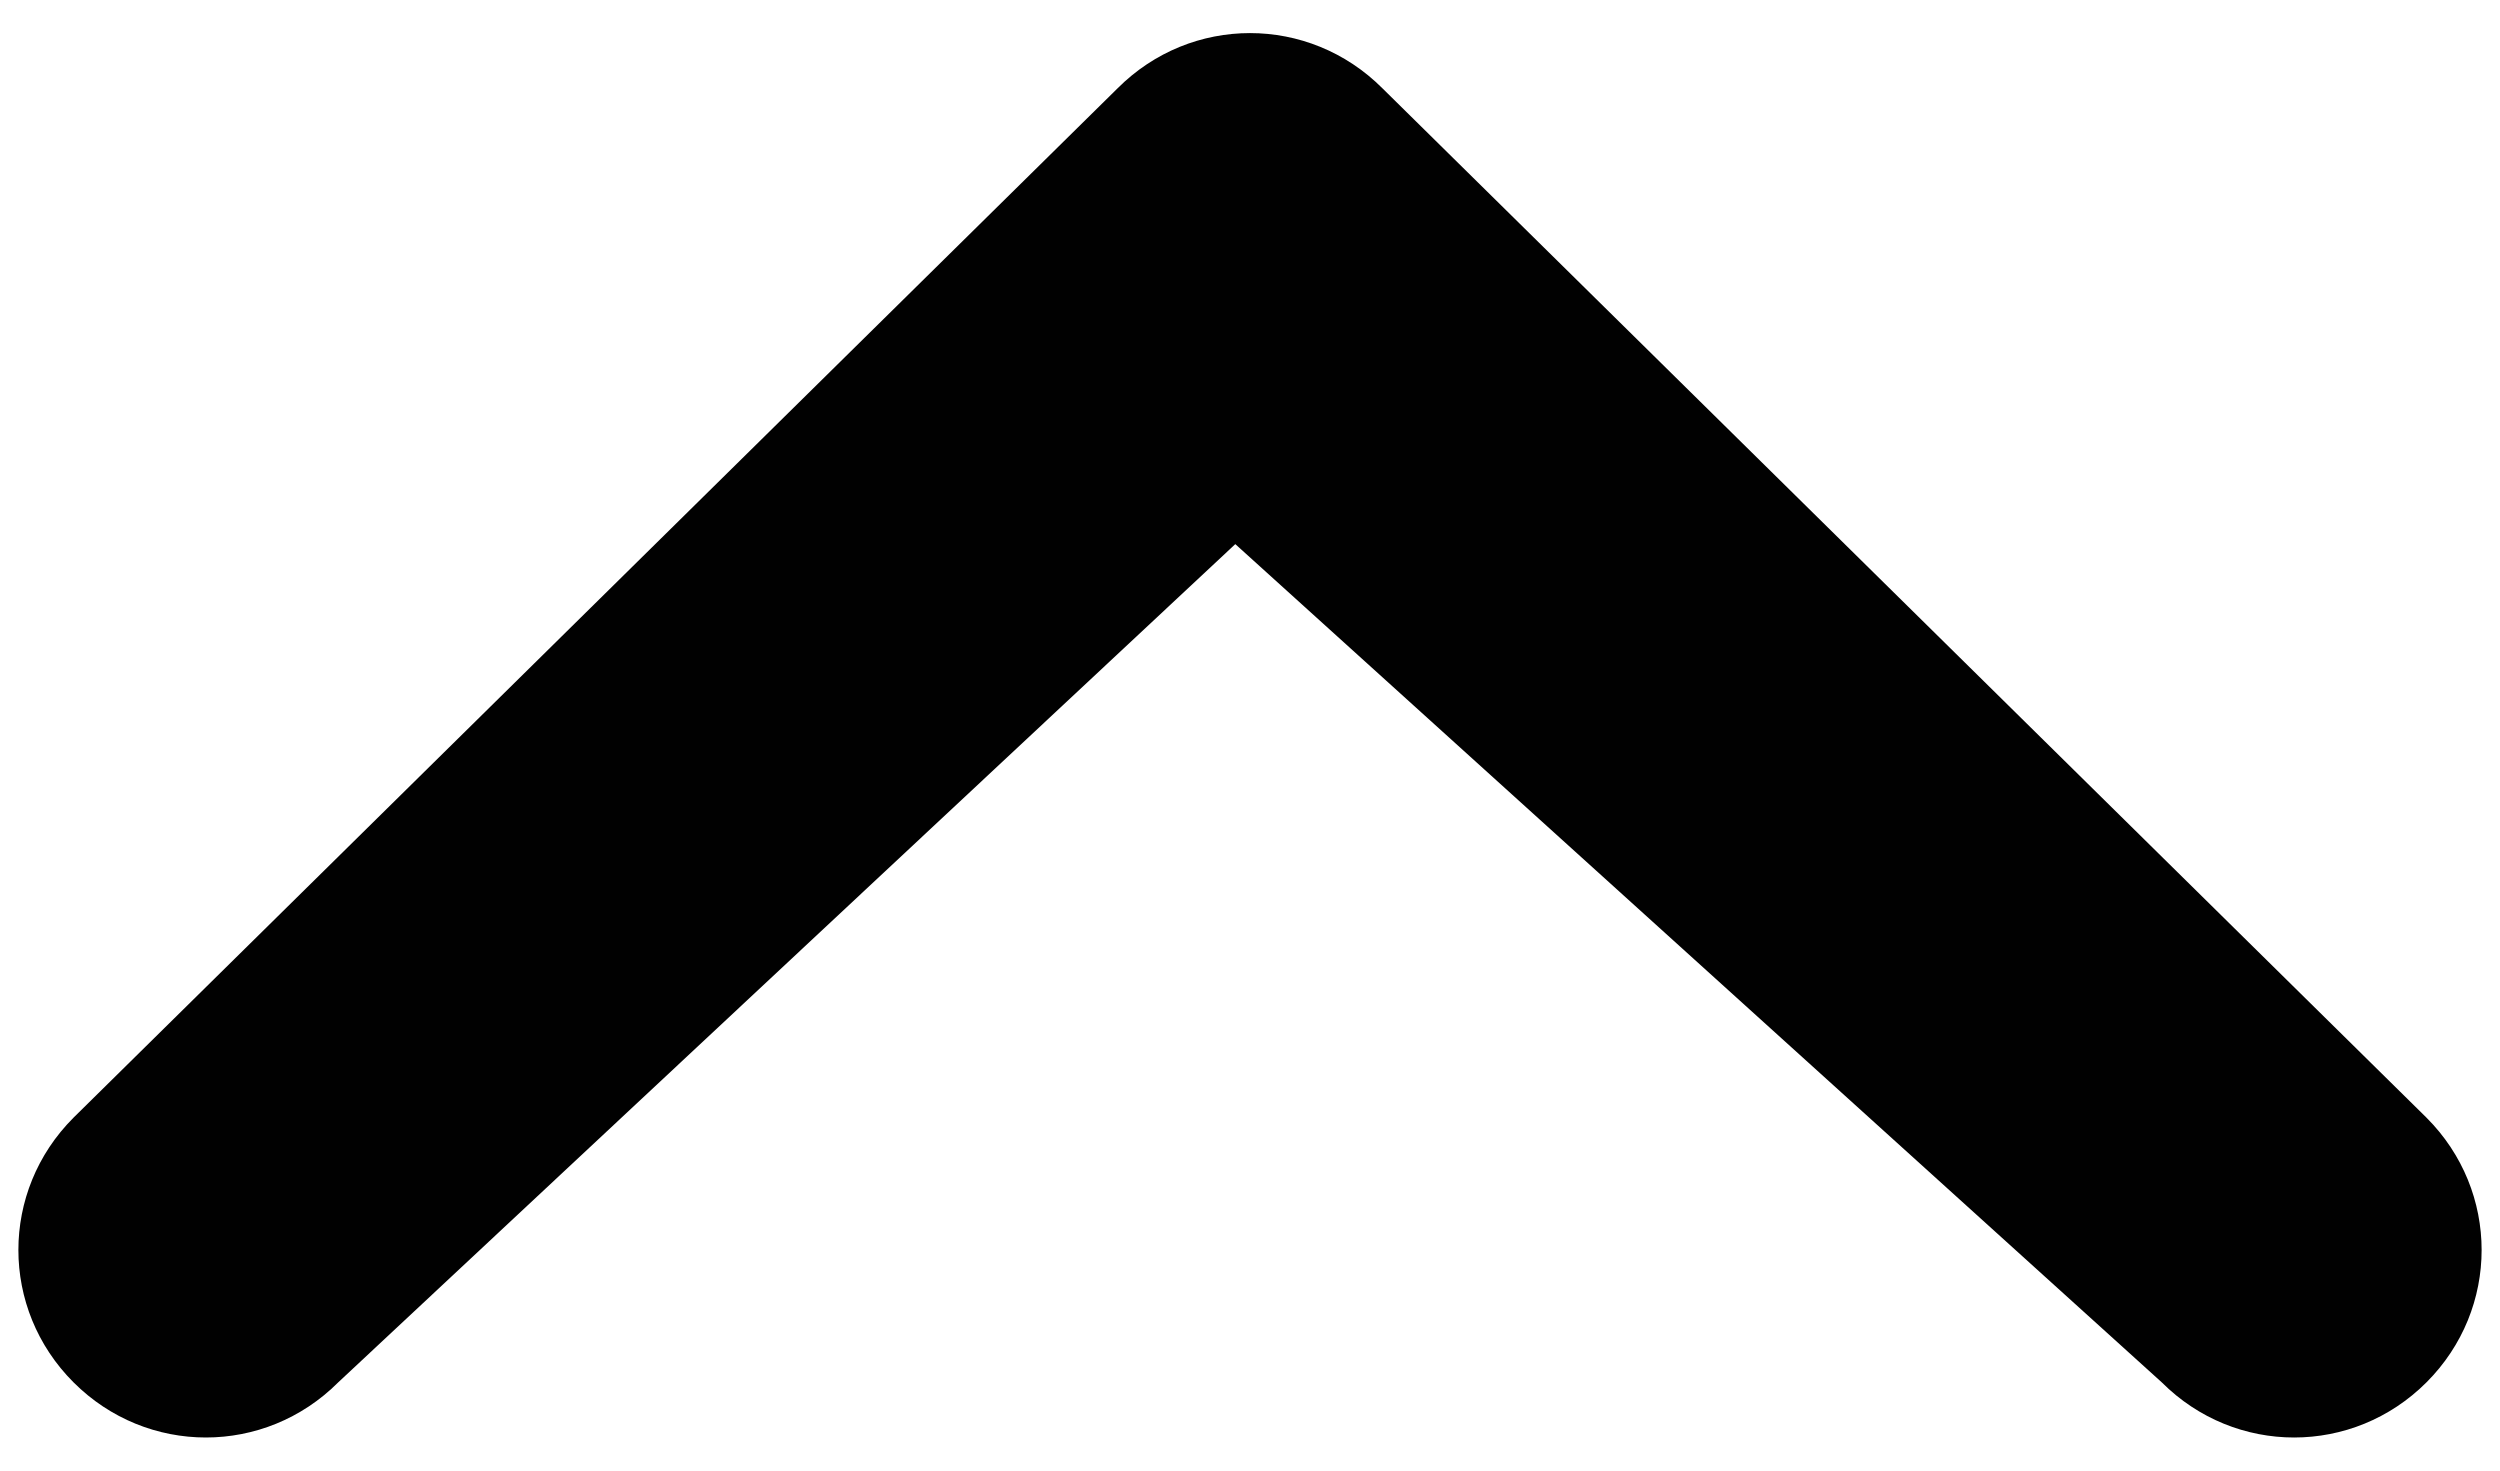 <?xml version="1.0" encoding="utf-8"?>
<!-- Generator: Adobe Illustrator 20.0.0, SVG Export Plug-In . SVG Version: 6.00 Build 0)  -->
<svg version="1.1" id="Layer_1" xmlns="http://www.w3.org/2000/svg" xmlns:xlink="http://www.w3.org/1999/xlink" x="0px" y="0px"
	 width="17px" height="10px" viewBox="0 0 17 10" style="enable-background:new 0 0 17 10;" xml:space="preserve">
<style type="text/css">
	.st0{fill:#010101;}
</style>
<path class="st0" d="M2.3,9.4C1.8,9.9,1,9.9,0.5,9.4S0,8.1,0.5,7.6l7.1-7c0.5-0.5,1.3-0.5,1.8,0l7.1,7c0.5,0.5,0.5,1.3,0,1.8
	s-1.3,0.5-1.8,0L8.4,3.7L2.3,9.4z"/>
</svg>